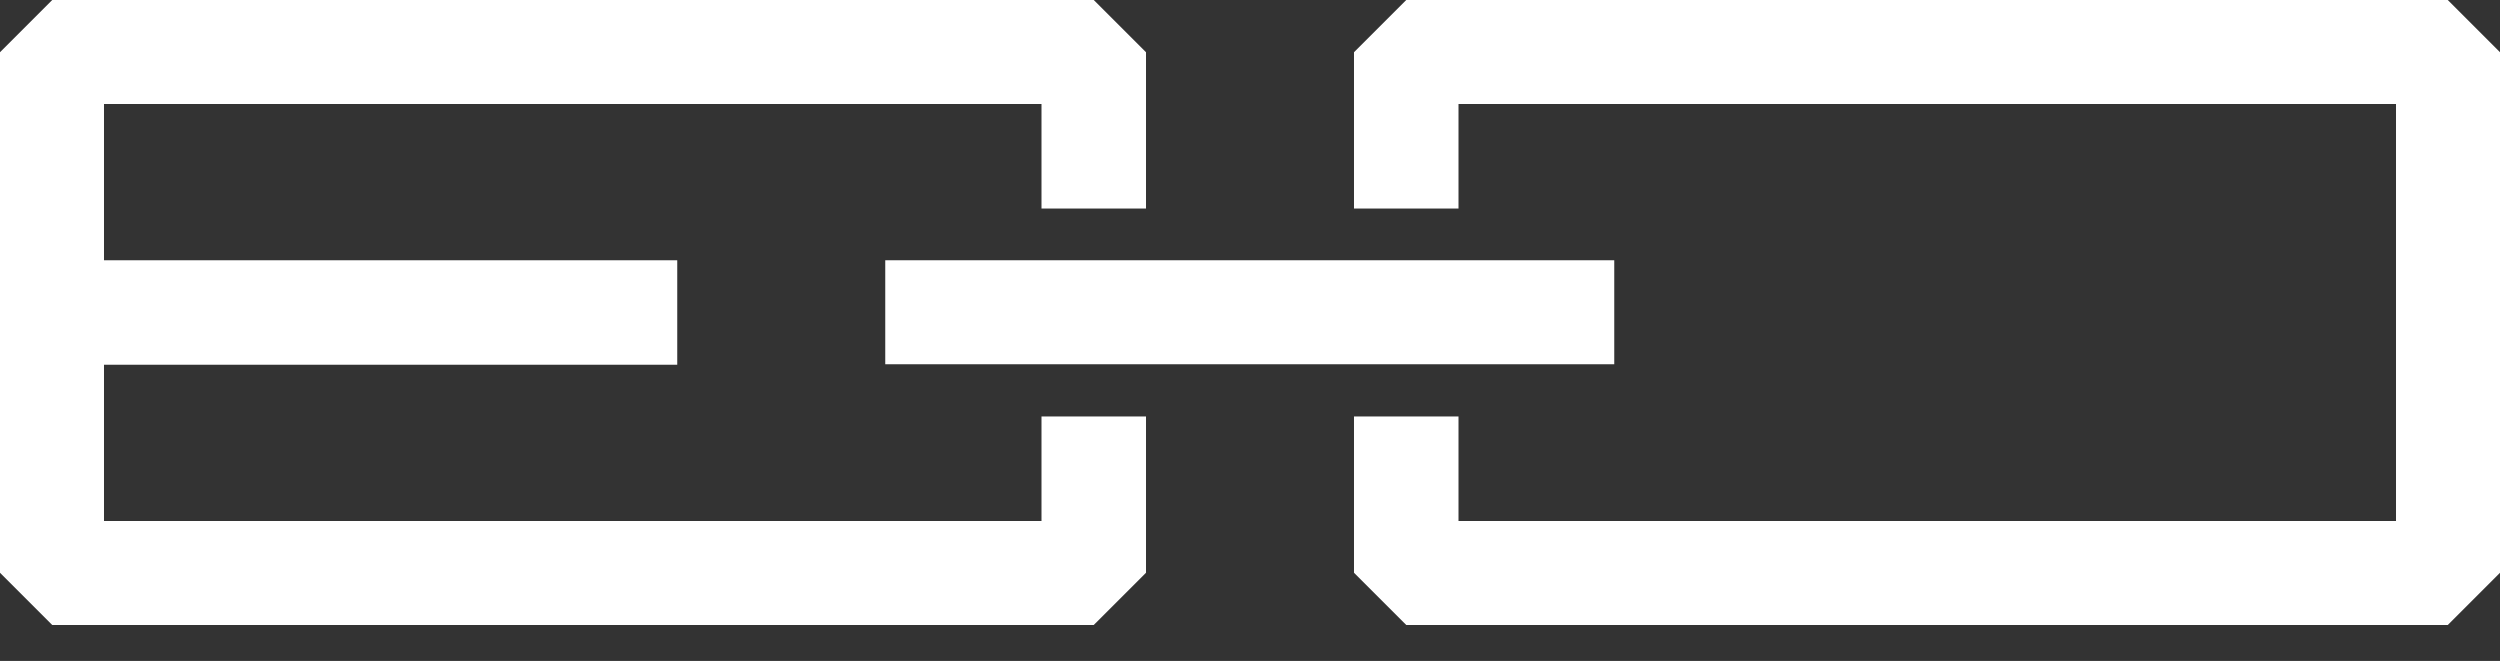<svg width="87" height="23" viewBox="0 0 87 23" fill="none" xmlns="http://www.w3.org/2000/svg">
<rect x="0" y="0" width="87" height="23" fill="#333333" stroke="none"/>
<path d="M56.176 9.057H30.807V12.676H56.176V9.057Z" fill="white"/>
<path d="M36.244 18.131H3.619V12.693H23.568V9.057H3.619V3.619H36.244V7.256H39.881V1.818L38.062 0H1.818L0 1.818V19.932L1.818 21.75H38.062L39.881 19.932V14.494H36.244V18.131Z" fill="white"/>
<path d="M85.182 0H48.938L47.119 1.818V7.256H50.756V3.619H83.381V18.131H50.756V14.494H47.119V19.932L48.938 21.75H85.182L87 19.932V1.818L85.182 0Z" fill="white"/>
</svg>
